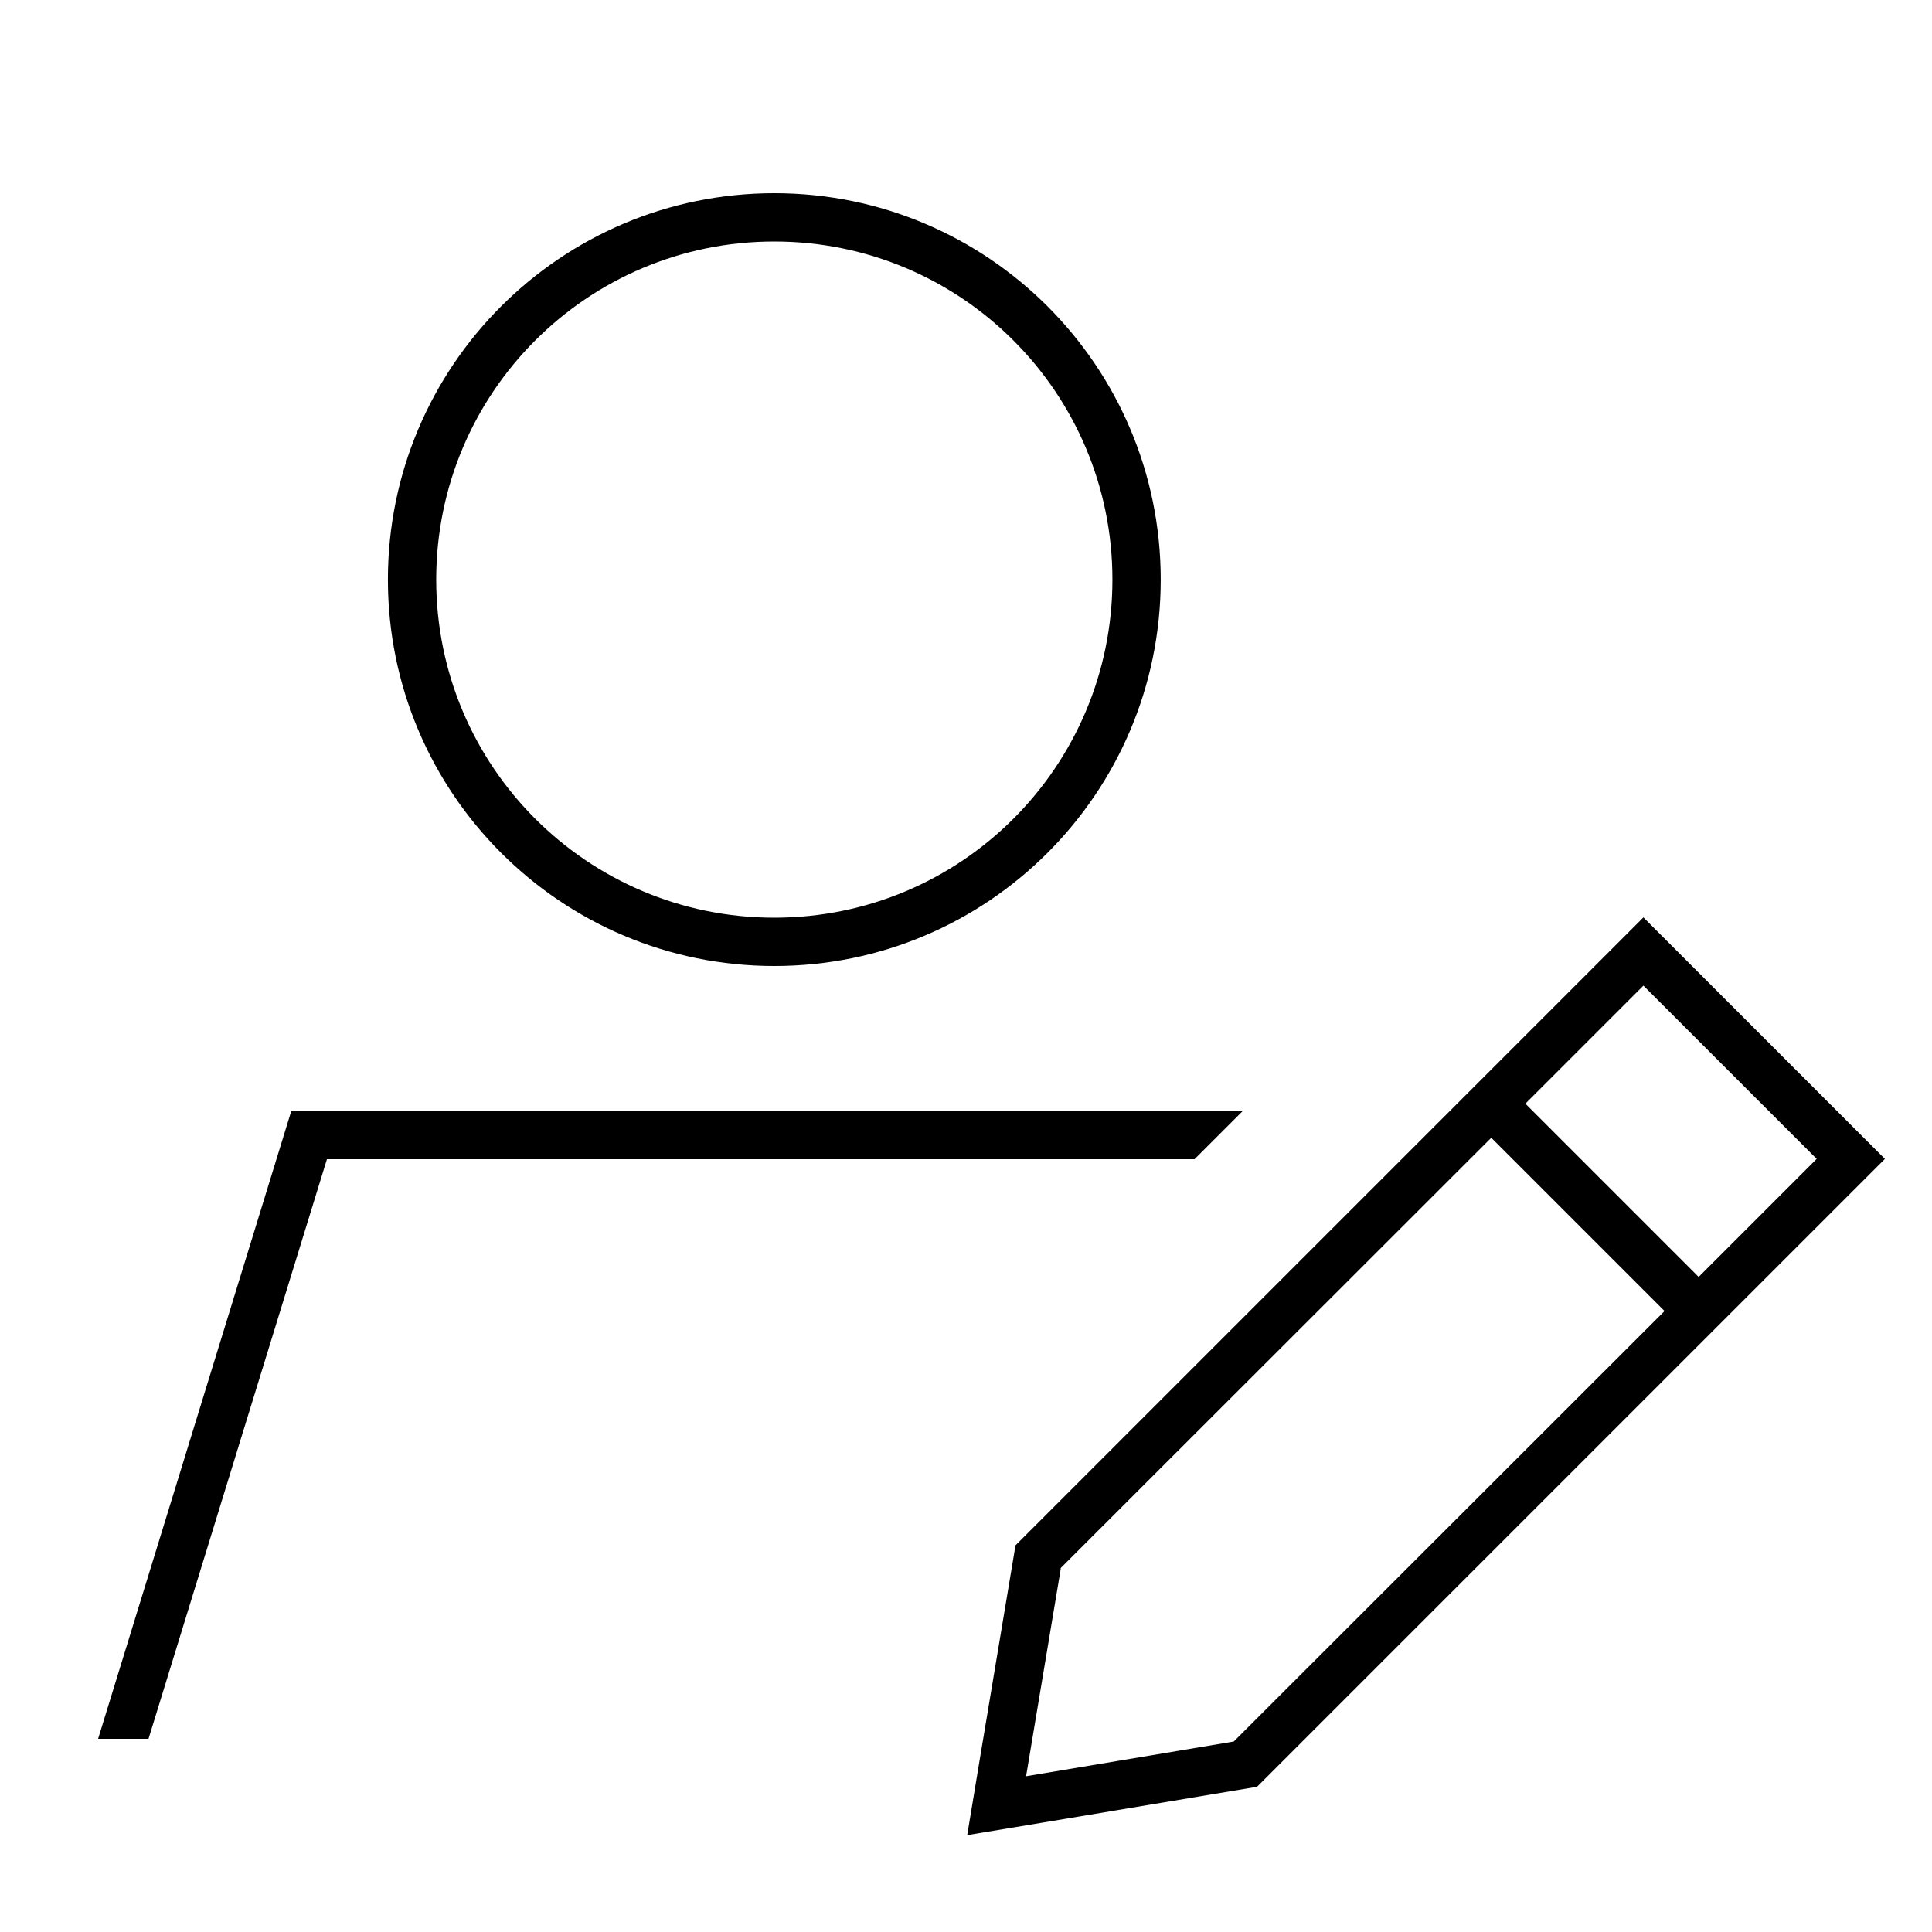 <svg xmlns="http://www.w3.org/2000/svg" viewBox="0 0 640 640"><!--! Font Awesome Pro 7.1.0 by @fontawesome - https://fontawesome.com License - https://fontawesome.com/license (Commercial License) Copyright 2025 Fonticons, Inc. --><path fill="currentColor" d="M256.5 304C318.4 304 368.5 253.9 368.5 192C368.5 130.1 318.4 80 256.5 80C194.6 80 144.5 130.1 144.5 192C144.5 253.9 194.6 304 256.5 304zM108.3 384L49.2 576L32.5 576L96.5 368L411.7 368L395.7 384L108.3 384zM128.5 192C128.5 121.3 185.8 64 256.5 64C327.2 64 384.5 121.3 384.5 192C384.5 262.7 327.2 320 256.5 320C185.8 320 128.5 262.7 128.5 192zM351.4 519.6L339.9 588.4L408.7 576.9L551.4 434.3L494 376.9L351.3 519.5zM601.8 383.9L544.4 326.5L505.3 365.6L562.7 423L601.8 383.9zM533.1 315.2L544.4 303.9L555.7 315.2L613.1 372.6L624.4 383.9L613.1 395.2L416.4 591.9C353.1 602.5 321.1 607.8 320.4 607.9C320.5 607.2 325.8 575.2 336.4 511.9L533.1 315.2z"/></svg>